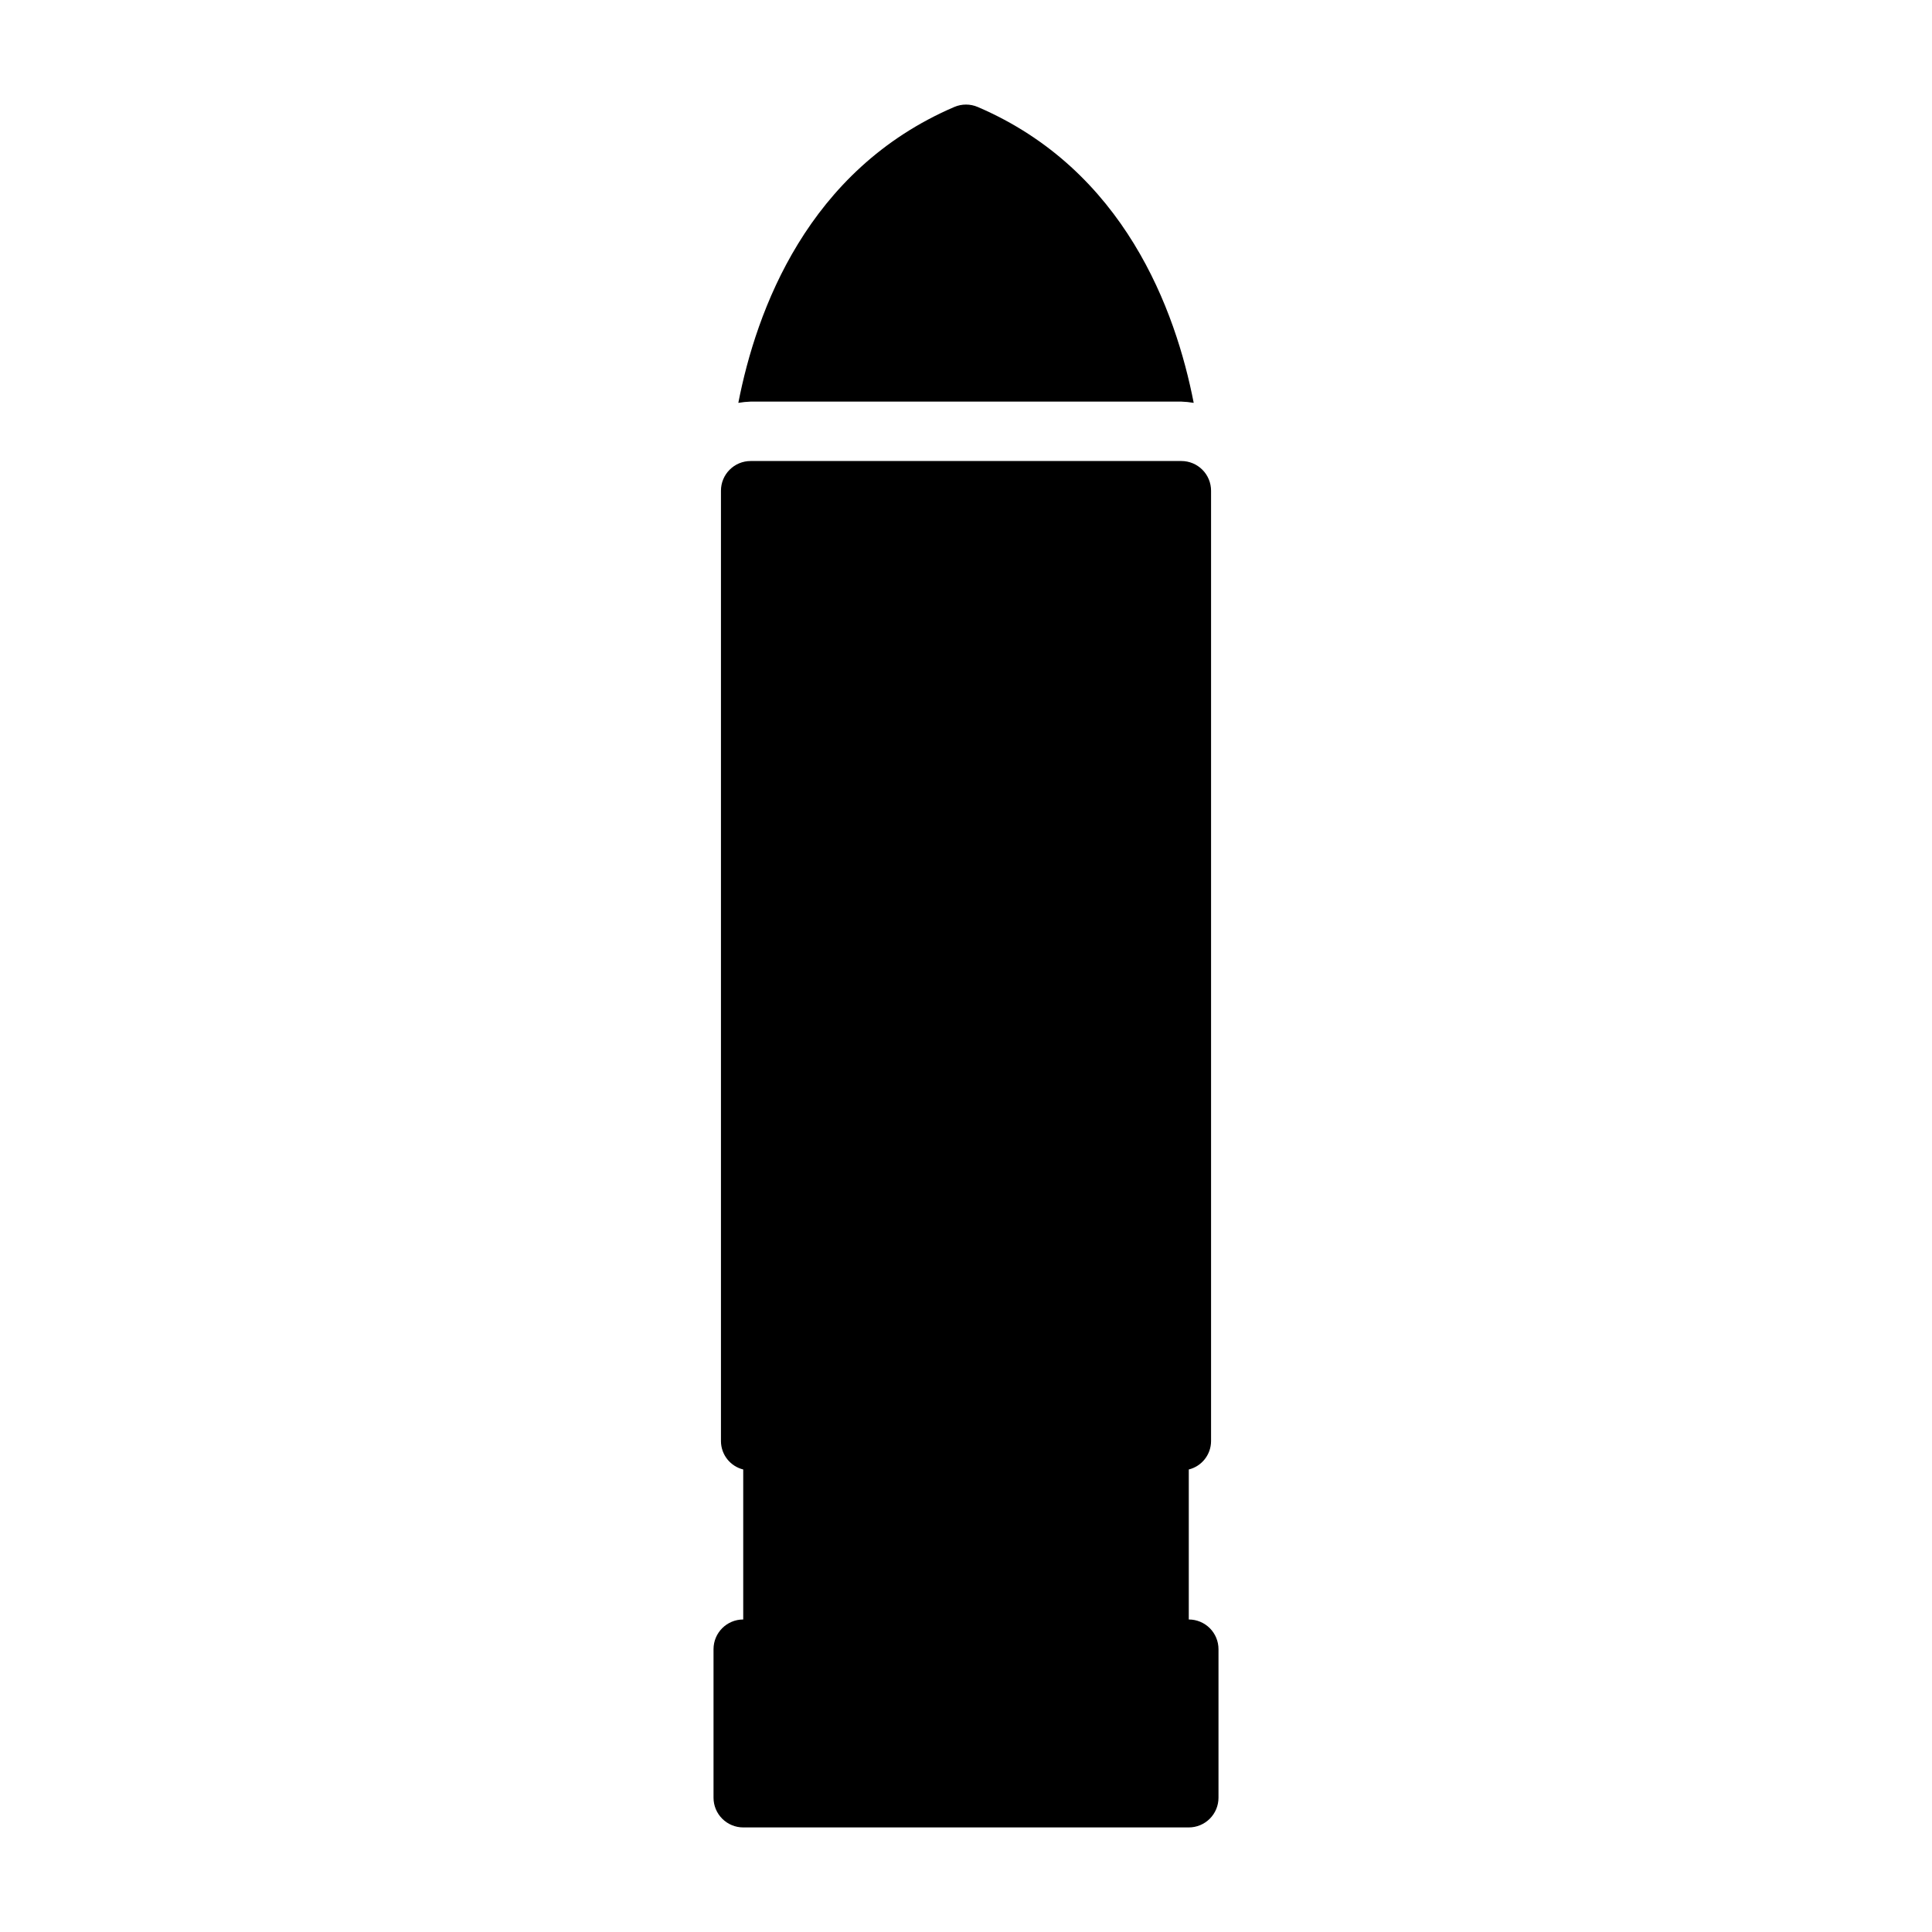<?xml version="1.0" encoding="UTF-8"?>
<!-- Uploaded to: SVG Repo, www.svgrepo.com, Generator: SVG Repo Mixer Tools -->
<svg fill="#000000" width="800px" height="800px" version="1.1" viewBox="144 144 512 512" xmlns="http://www.w3.org/2000/svg">
 <path d="m342.93 250.43c-1.094 0.035-2.188 0.145-3.266 0.332 4.777-24.52 18.359-61.75 57.238-78.414 1.98-0.848 4.223-0.848 6.203 0 38.879 16.664 52.461 53.891 57.238 78.414h-0.004c-1.078-0.188-2.172-0.297-3.266-0.332zm116.11 322.75v-39.754c3.445-0.852 5.875-3.93 5.902-7.481v-251.9c0-2.09-0.828-4.09-2.305-5.566-1.477-1.477-3.477-2.305-5.566-2.305h-114.14c-4.348 0-7.871 3.523-7.871 7.871v251.9c0.027 3.551 2.457 6.629 5.902 7.481v39.754c-4.348 0-7.871 3.523-7.871 7.871v39.359c0 2.09 0.828 4.09 2.305 5.566 1.477 1.477 3.481 2.309 5.566 2.309h118.08c2.086 0 4.09-0.832 5.566-2.309 1.477-1.477 2.305-3.477 2.305-5.566v-39.359c0-2.086-0.828-4.09-2.305-5.566-1.477-1.477-3.481-2.305-5.566-2.305z"/>
</svg>